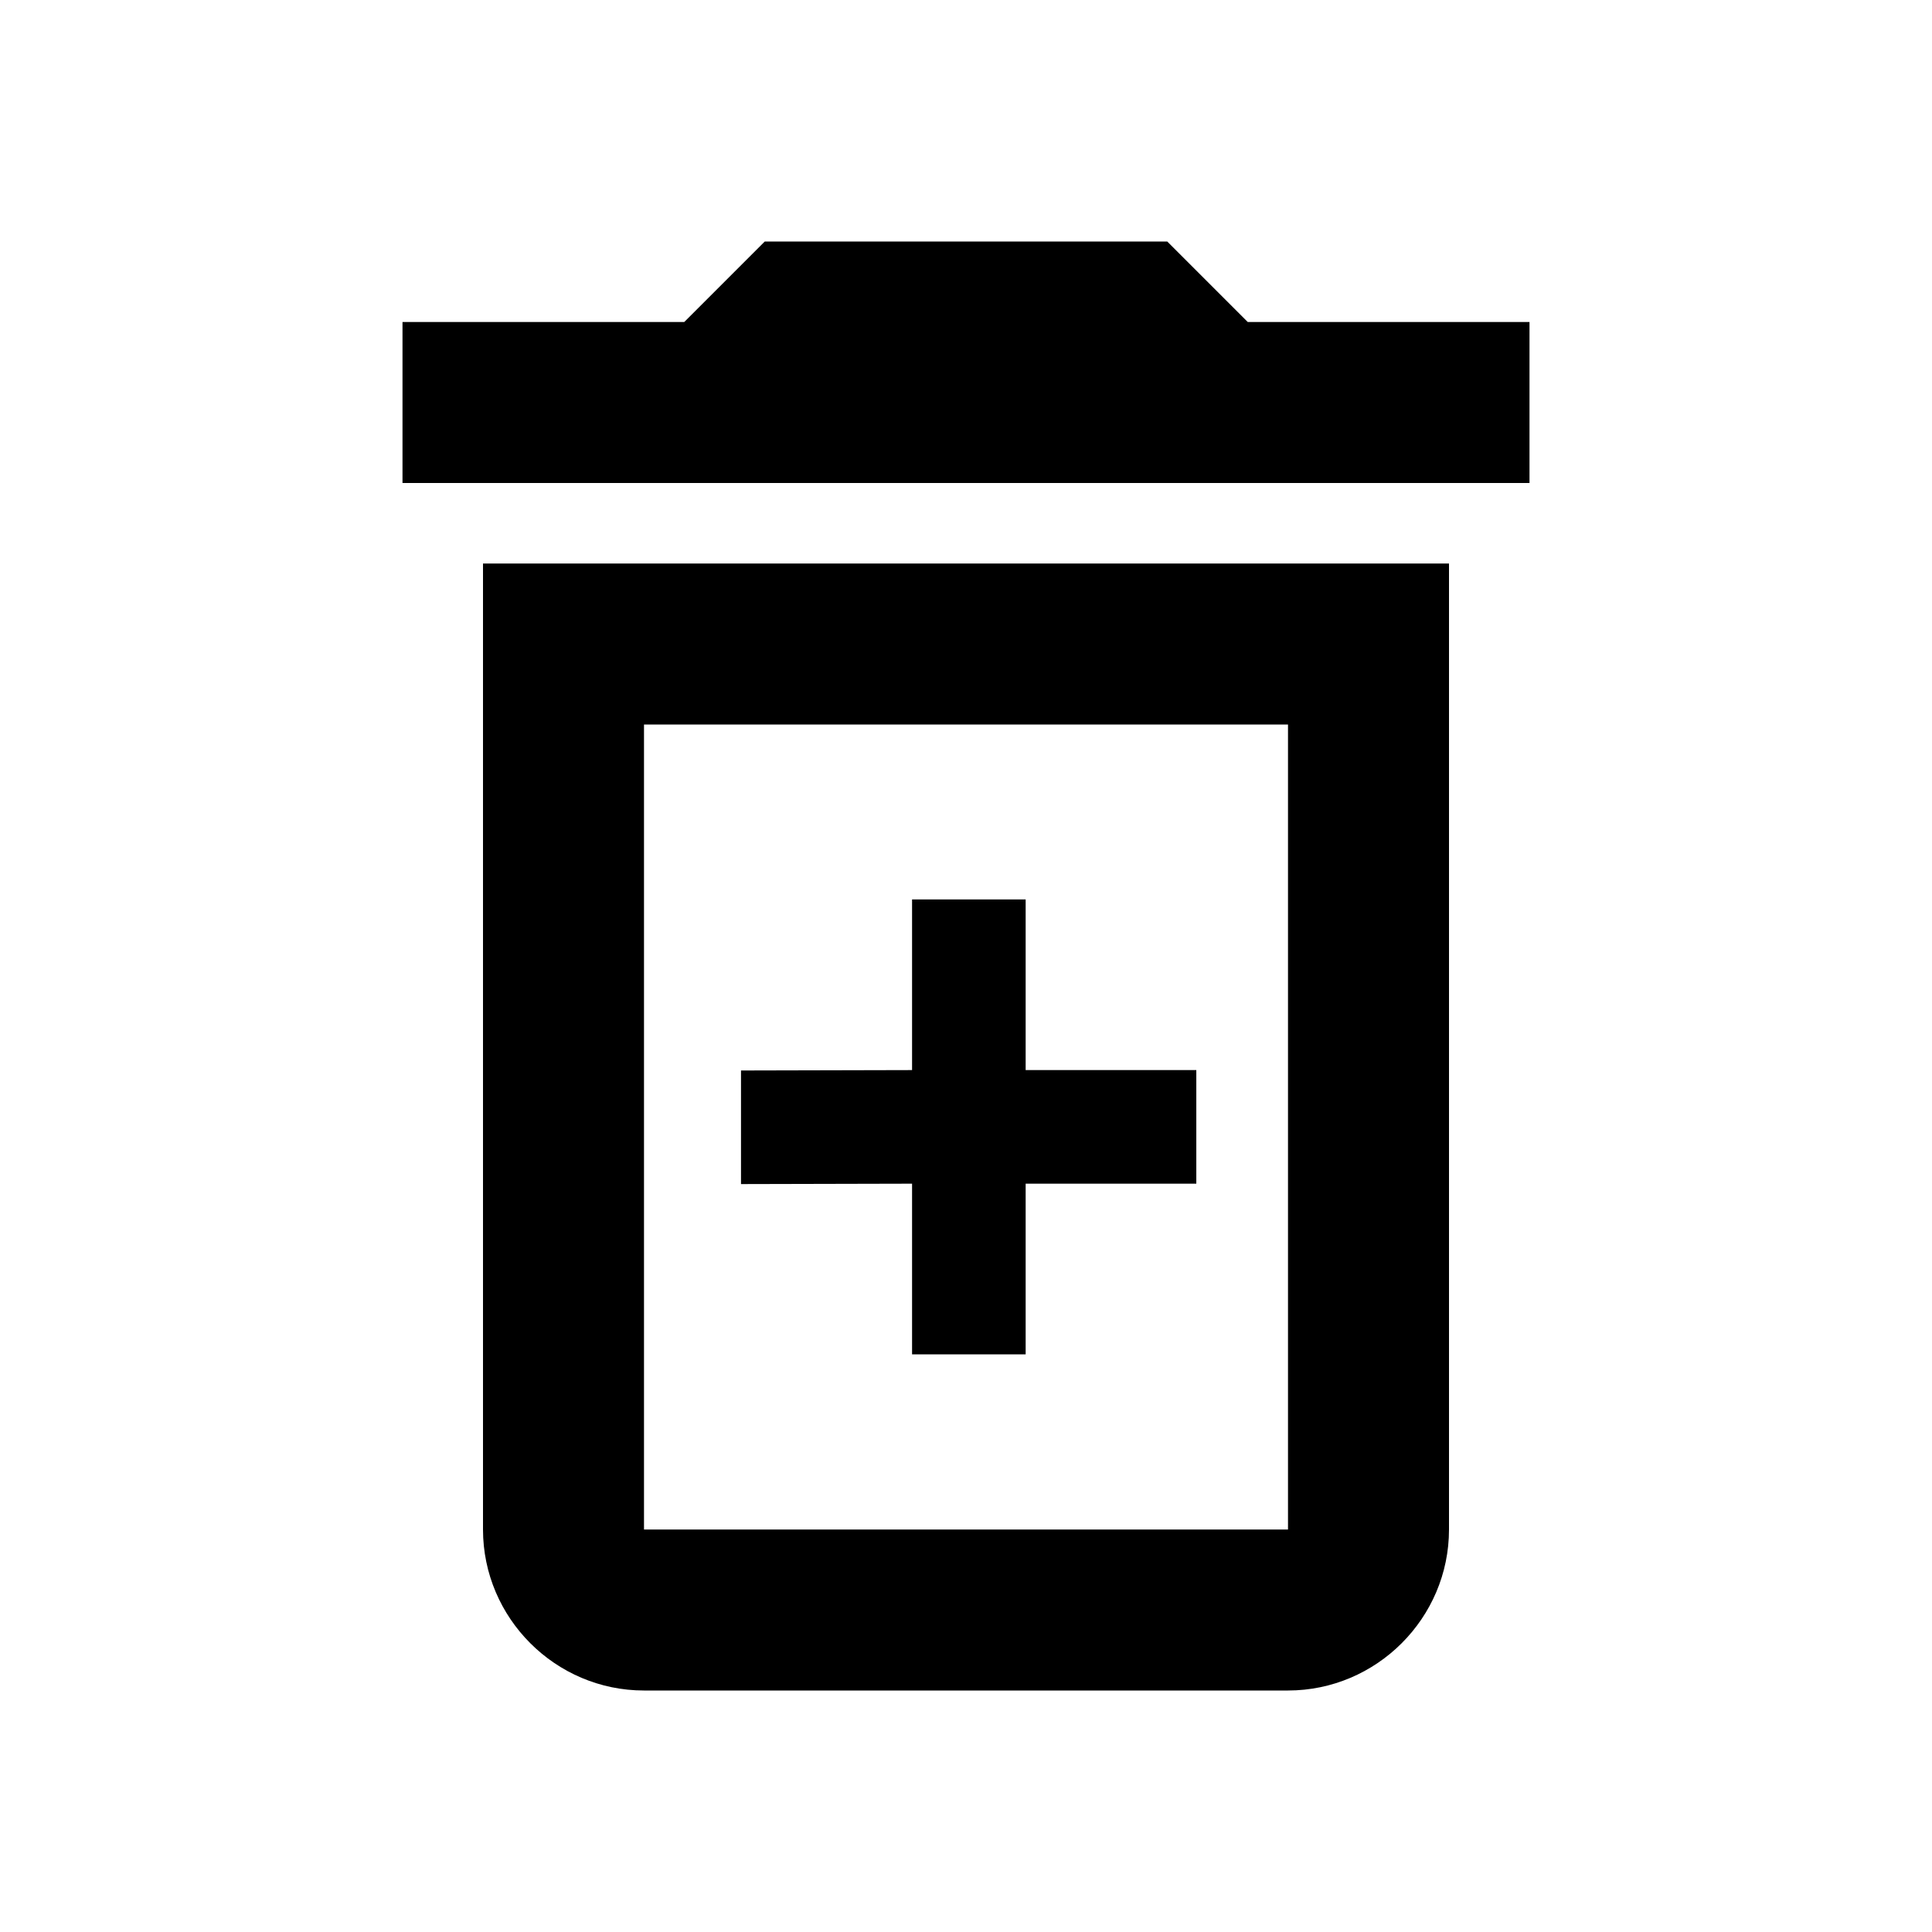 <svg width="24" height="24" viewBox="0 0 24 24" fill="none" xmlns="http://www.w3.org/2000/svg">
<path fill-rule="evenodd" clip-rule="evenodd" d="M14.5 3L15.5 4H19V6H5V4H8.5L9.5 3H14.5ZM11.33 13.293V11.173H12.741V13.293H14.861L14.861 14.704H12.741V16.824H11.33V14.704L9.205 14.709V13.298L11.33 13.293ZM6 19C6 20.1 6.9 21 8 21H16C17.1 21 18 20.1 18 19V7H6V19ZM16 9H8V19H16V9Z" fill="black"/>
</svg>
